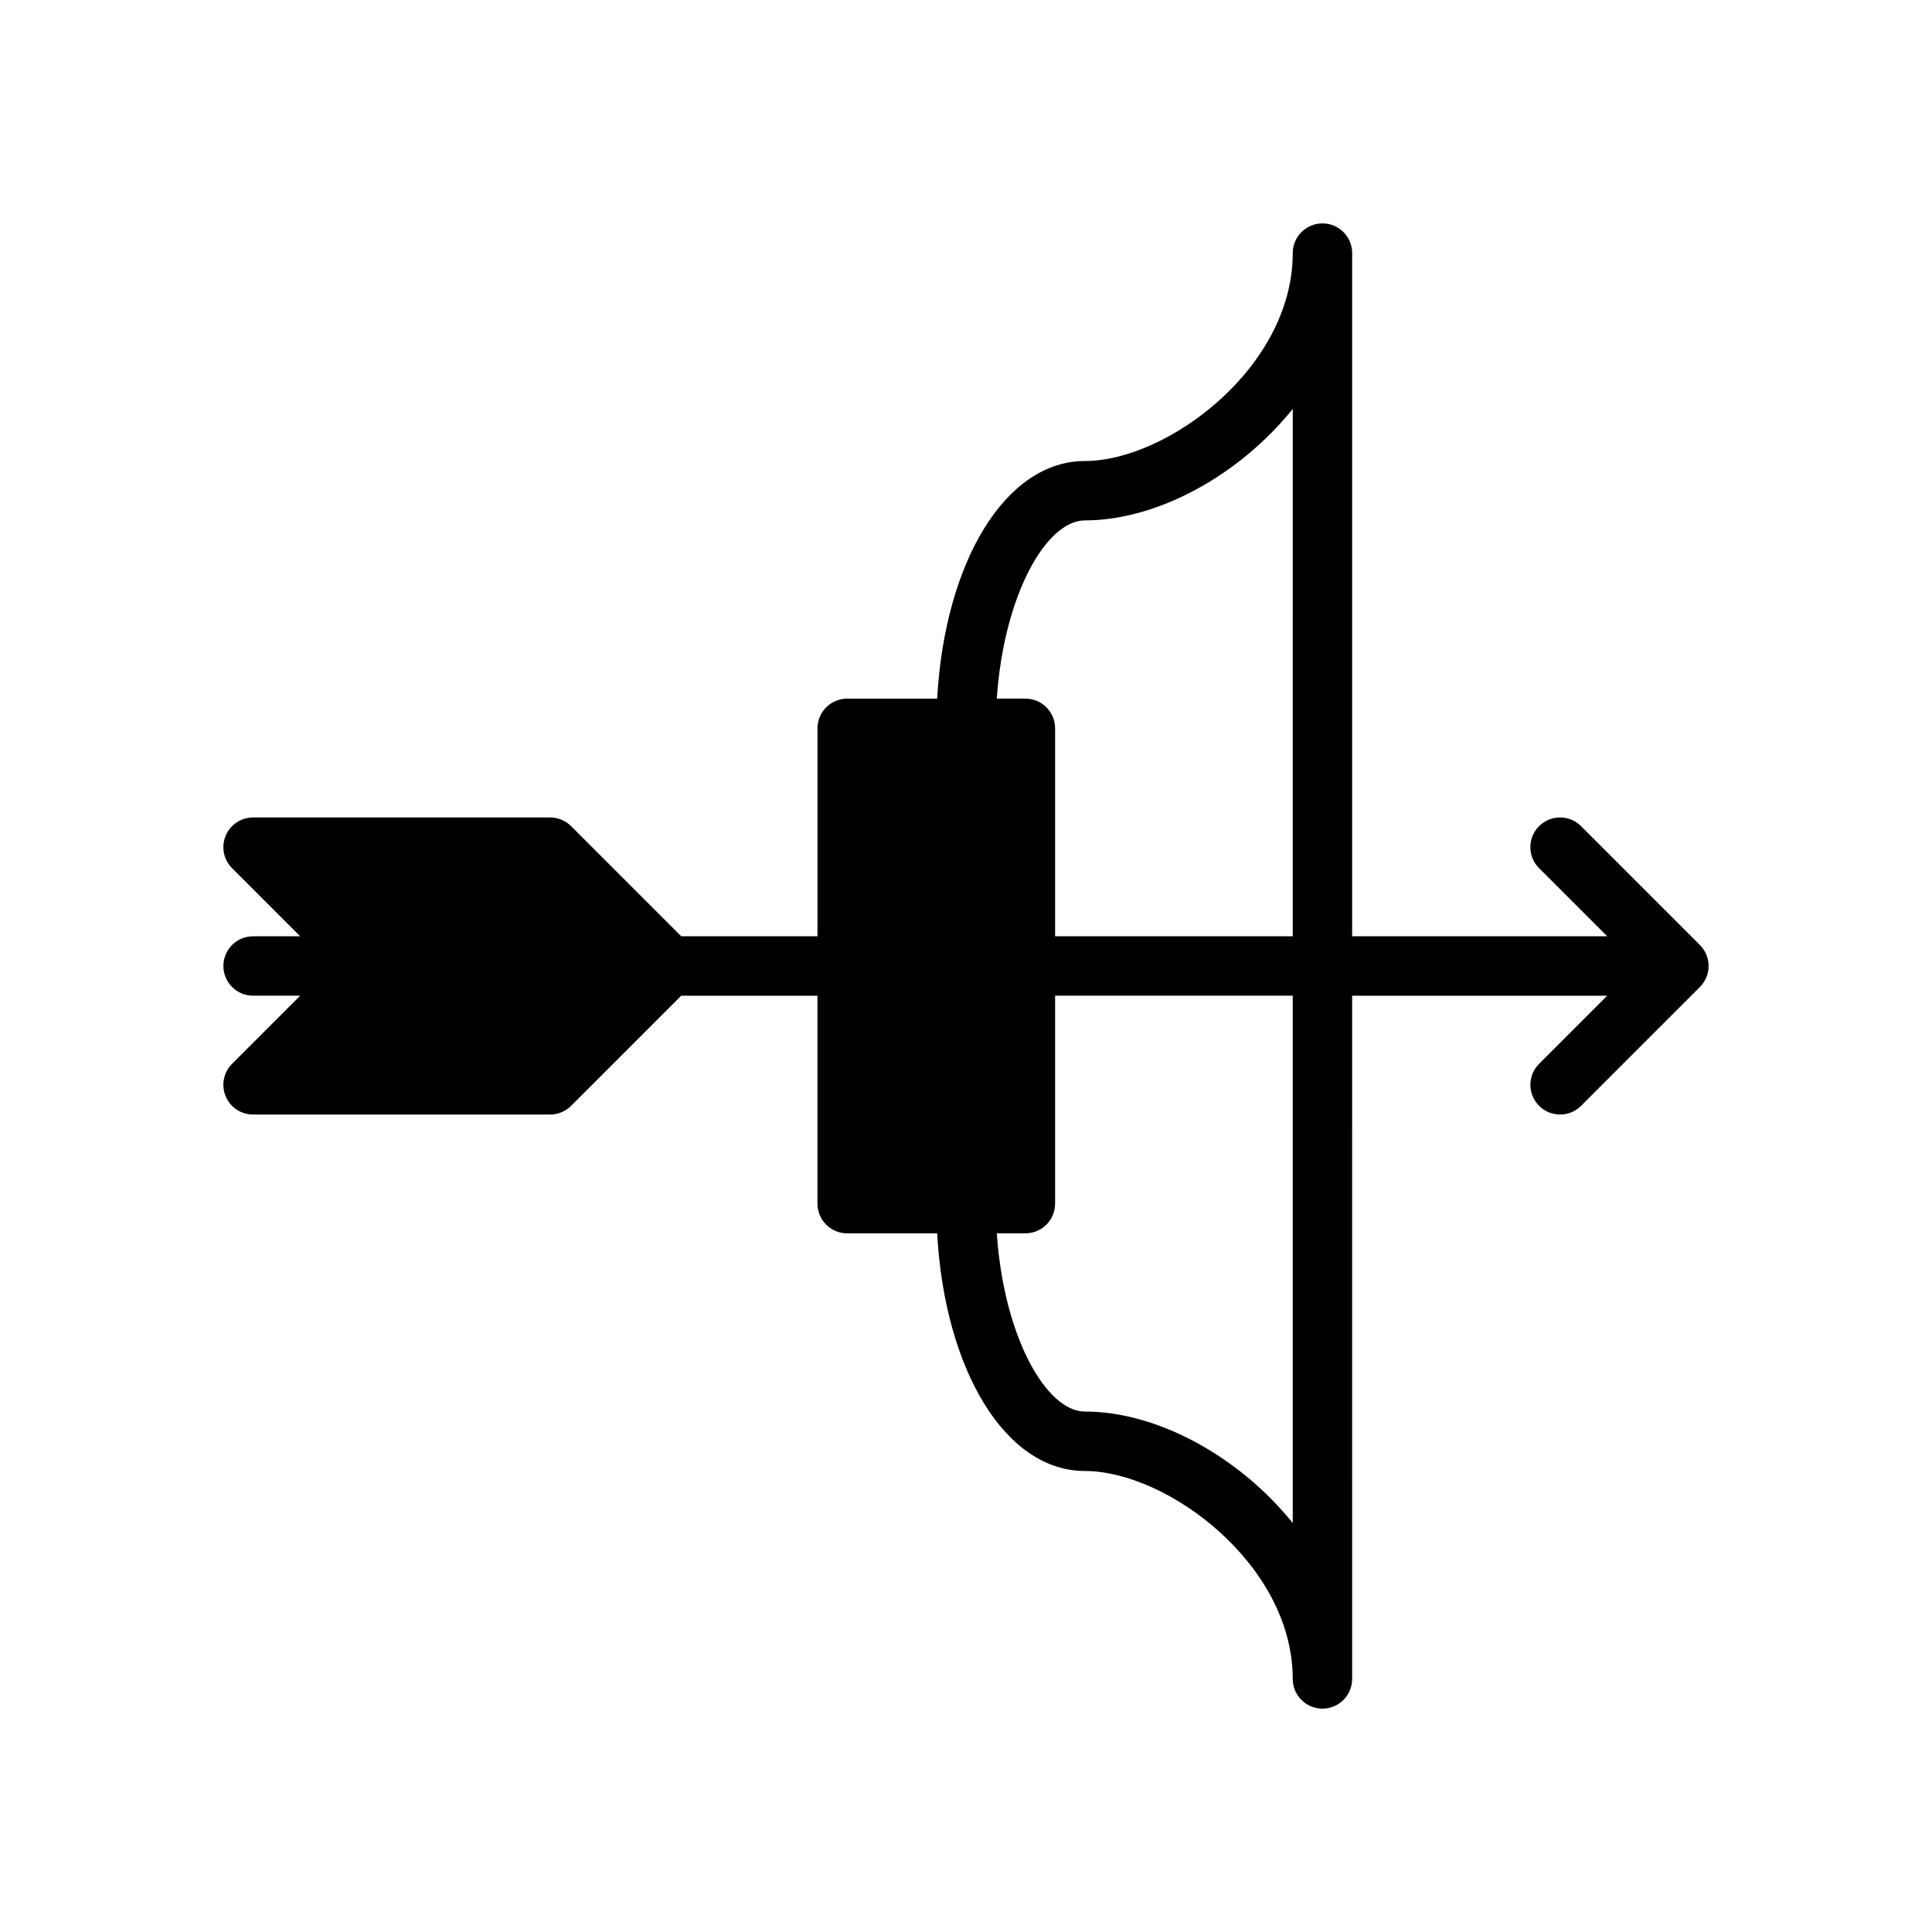 <?xml version="1.0" encoding="UTF-8"?>
<!-- The Best Svg Icon site in the world: iconSvg.co, Visit us! https://iconsvg.co -->
<svg fill="#000000" width="800px" height="800px" version="1.1" viewBox="144 144 512 512" xmlns="http://www.w3.org/2000/svg">
 <path d="m594.49 394.43-31.488-31.488c-3.078-3.078-8.055-3.078-11.133 0-3.078 3.078-3.078 8.055 0 11.133l18.055 18.047h-67.59v-181.05c0-4.344-3.519-7.871-7.871-7.871-4.352 0-7.871 3.527-7.871 7.871 0 30.418-33.34 55.105-55.105 55.105-20.957 0-37.086 26.566-39.133 62.977l-23.844-0.004c-4.344 0-7.871 3.527-7.871 7.871v55.105h-36.102l-29.18-29.18c-1.477-1.48-3.484-2.309-5.57-2.309h-78.719c-3.18 0-6.055 1.922-7.273 4.856-1.219 2.945-0.543 6.328 1.707 8.582l18.051 18.051h-12.484c-4.344 0-7.871 3.527-7.871 7.871s3.527 7.871 7.871 7.871h12.484l-18.051 18.051c-2.25 2.25-2.93 5.637-1.707 8.582 1.219 2.945 4.094 4.859 7.273 4.859h78.719c2.086 0 4.094-0.828 5.566-2.305l29.184-29.184h36.098v55.105c0 4.352 3.527 7.871 7.871 7.871h23.844c2.047 36.406 18.176 62.977 39.133 62.977 21.766 0 55.105 24.688 55.105 55.105 0 4.352 3.519 7.871 7.871 7.871 4.352 0 7.871-3.519 7.871-7.871l0.004-181.06h67.59l-18.051 18.051c-3.078 3.078-3.078 8.055 0 11.133 1.535 1.531 3.547 2.305 5.562 2.305s4.031-0.77 5.566-2.305l31.488-31.488c3.078-3.082 3.078-8.055 0-11.133zm-163-112.52c19.168 0 40.832-11.848 55.105-29.551l-0.004 139.76h-62.977v-55.105c0-4.344-3.519-7.871-7.871-7.871h-7.582c1.859-27.496 13.133-47.23 23.328-47.23zm55.102 265.71c-14.27-17.695-35.934-29.551-55.102-29.551-10.195 0-21.469-19.734-23.324-47.23h7.578c4.352 0 7.871-3.519 7.871-7.871v-55.105h62.977z"/>
</svg>